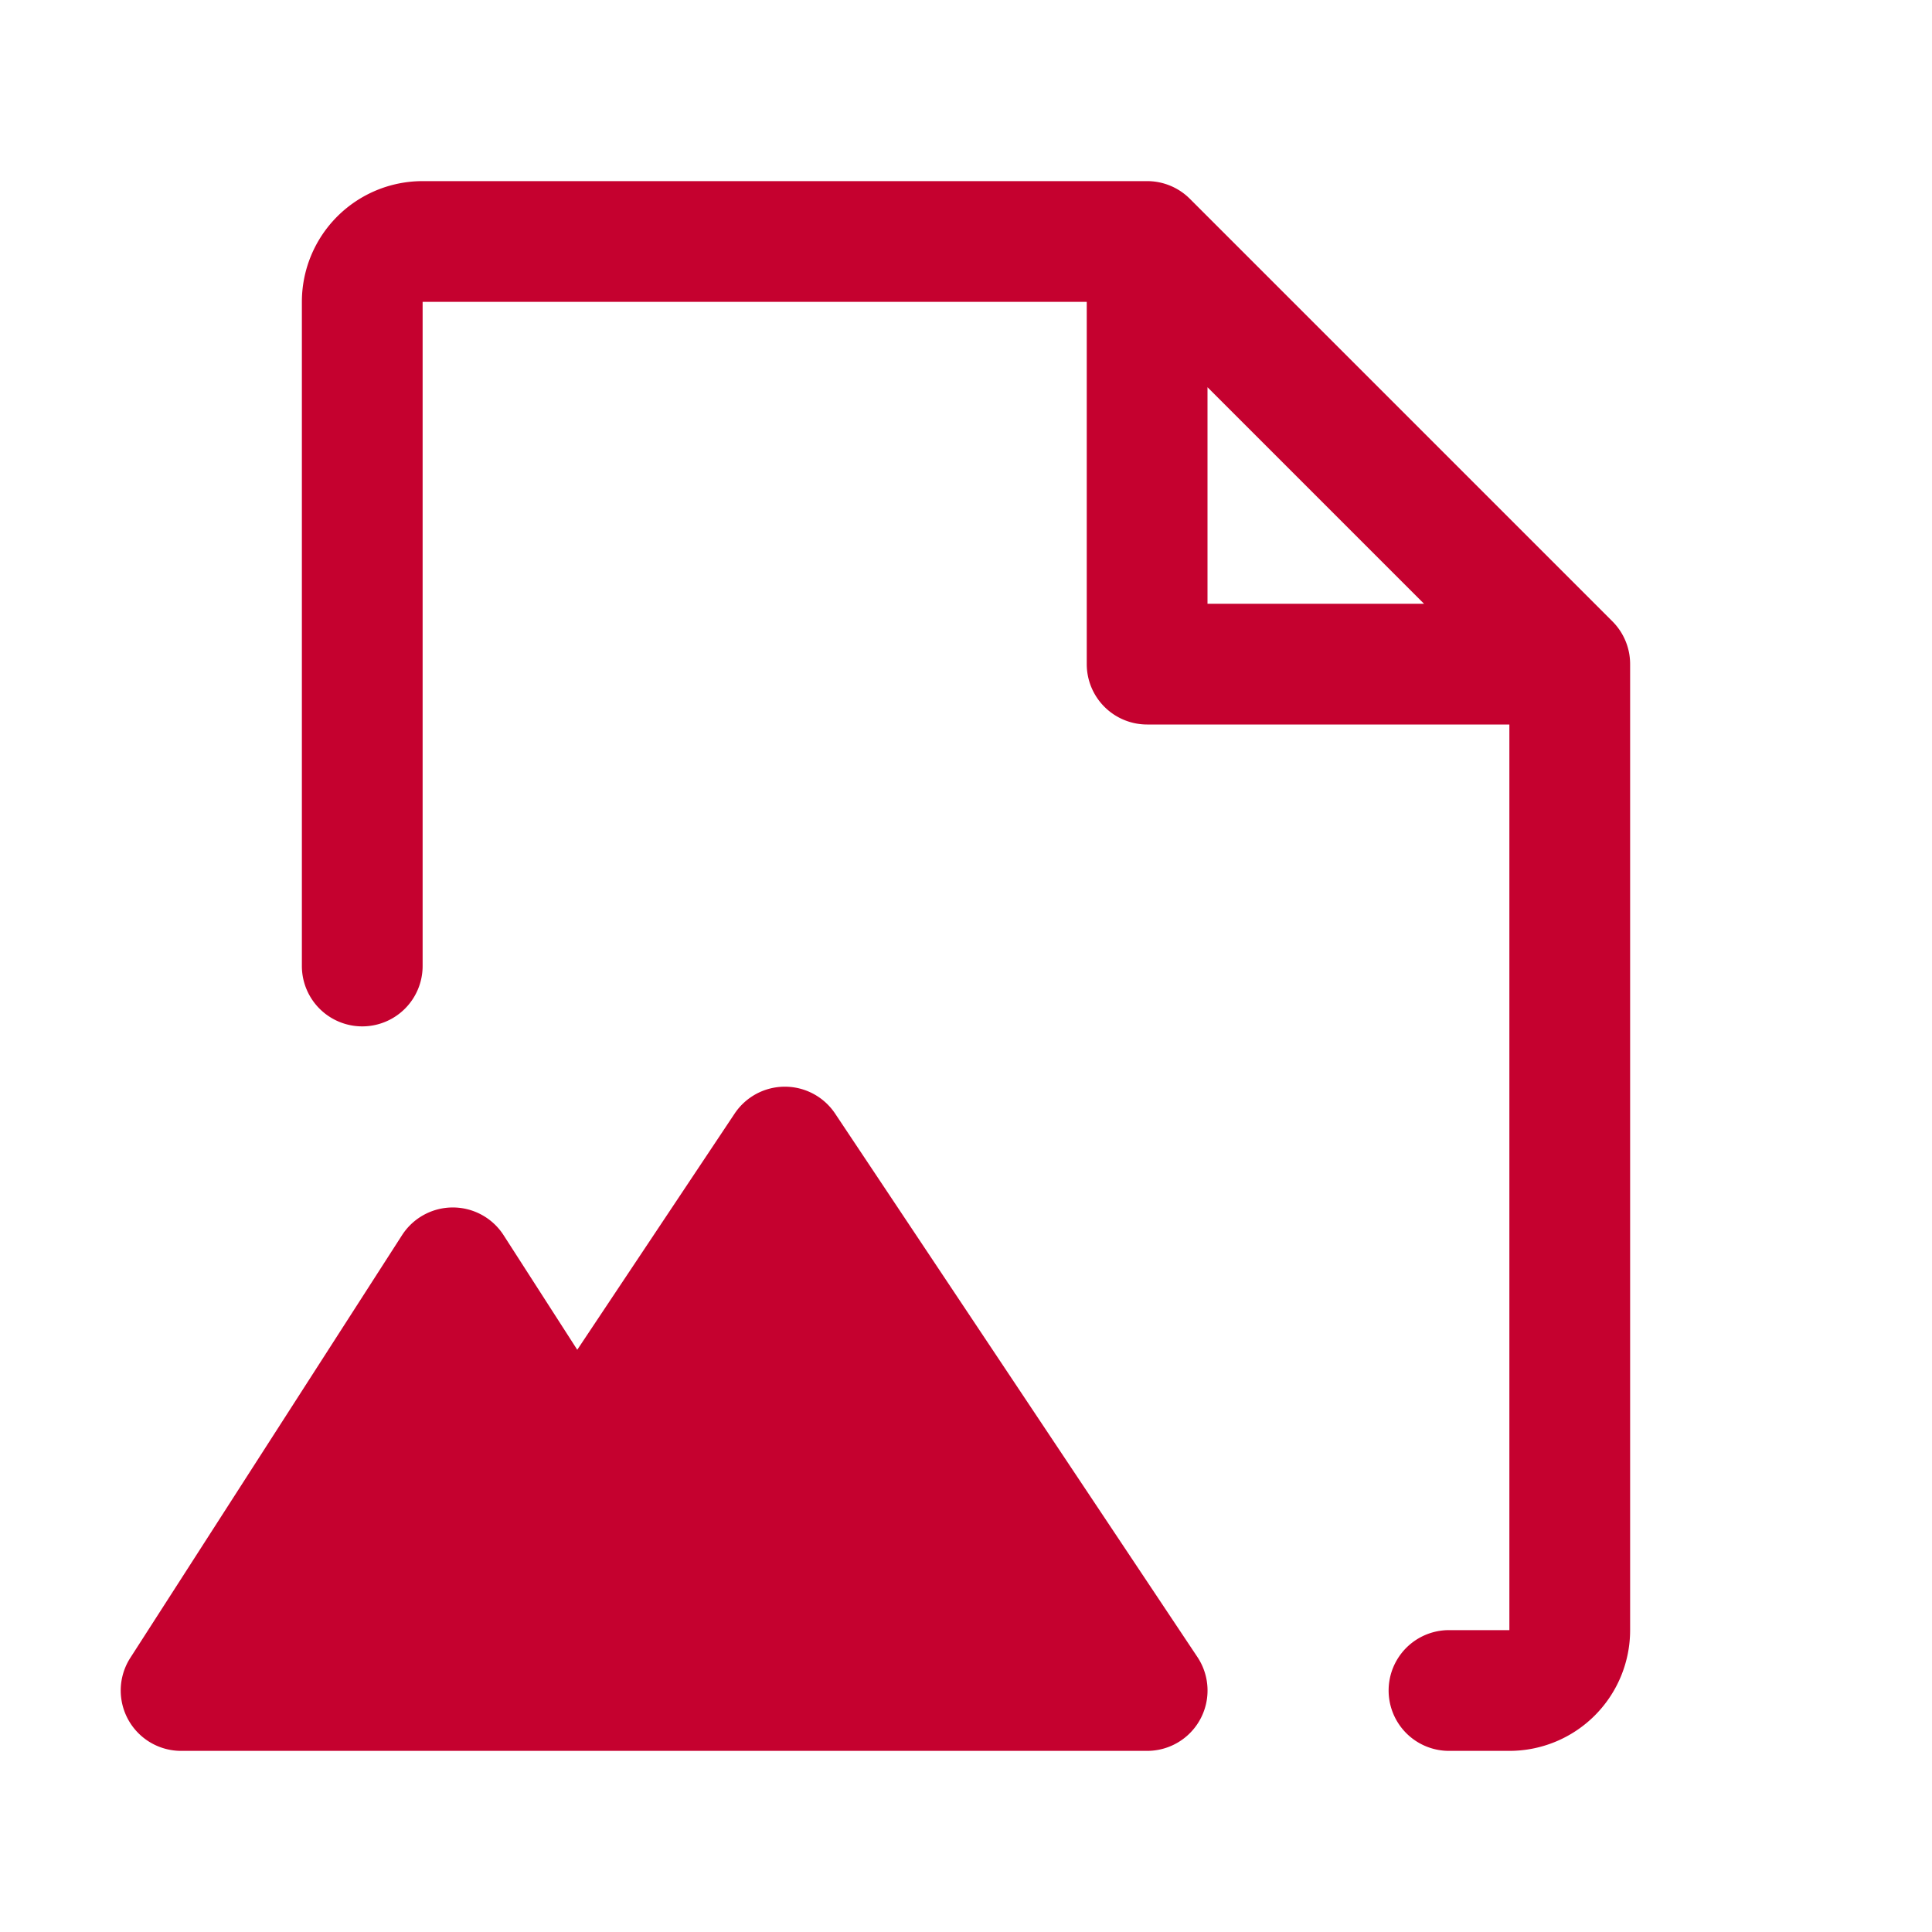 <svg xmlns="http://www.w3.org/2000/svg" width="64" height="64" fill="#c5012f" viewBox="0 0 256 256"><path d="M158.66,219.56A8,8,0,0,1,152,232H24a8,8,0,0,1-6.73-12.33l36-56a8,8,0,0,1,13.46,0l9.76,15.18,20.85-31.29a8,8,0,0,1,13.32,0ZM216,88V216a16,16,0,0,1-16,16h-8a8,8,0,0,1,0-16h8V96H152a8,8,0,0,1-8-8V40H56v88a8,8,0,0,1-16,0V40A16,16,0,0,1,56,24h96a8,8,0,0,1,5.66,2.34l56,56A8,8,0,0,1,216,88Zm-56-8h28.69L160,51.31Z"></path></svg>